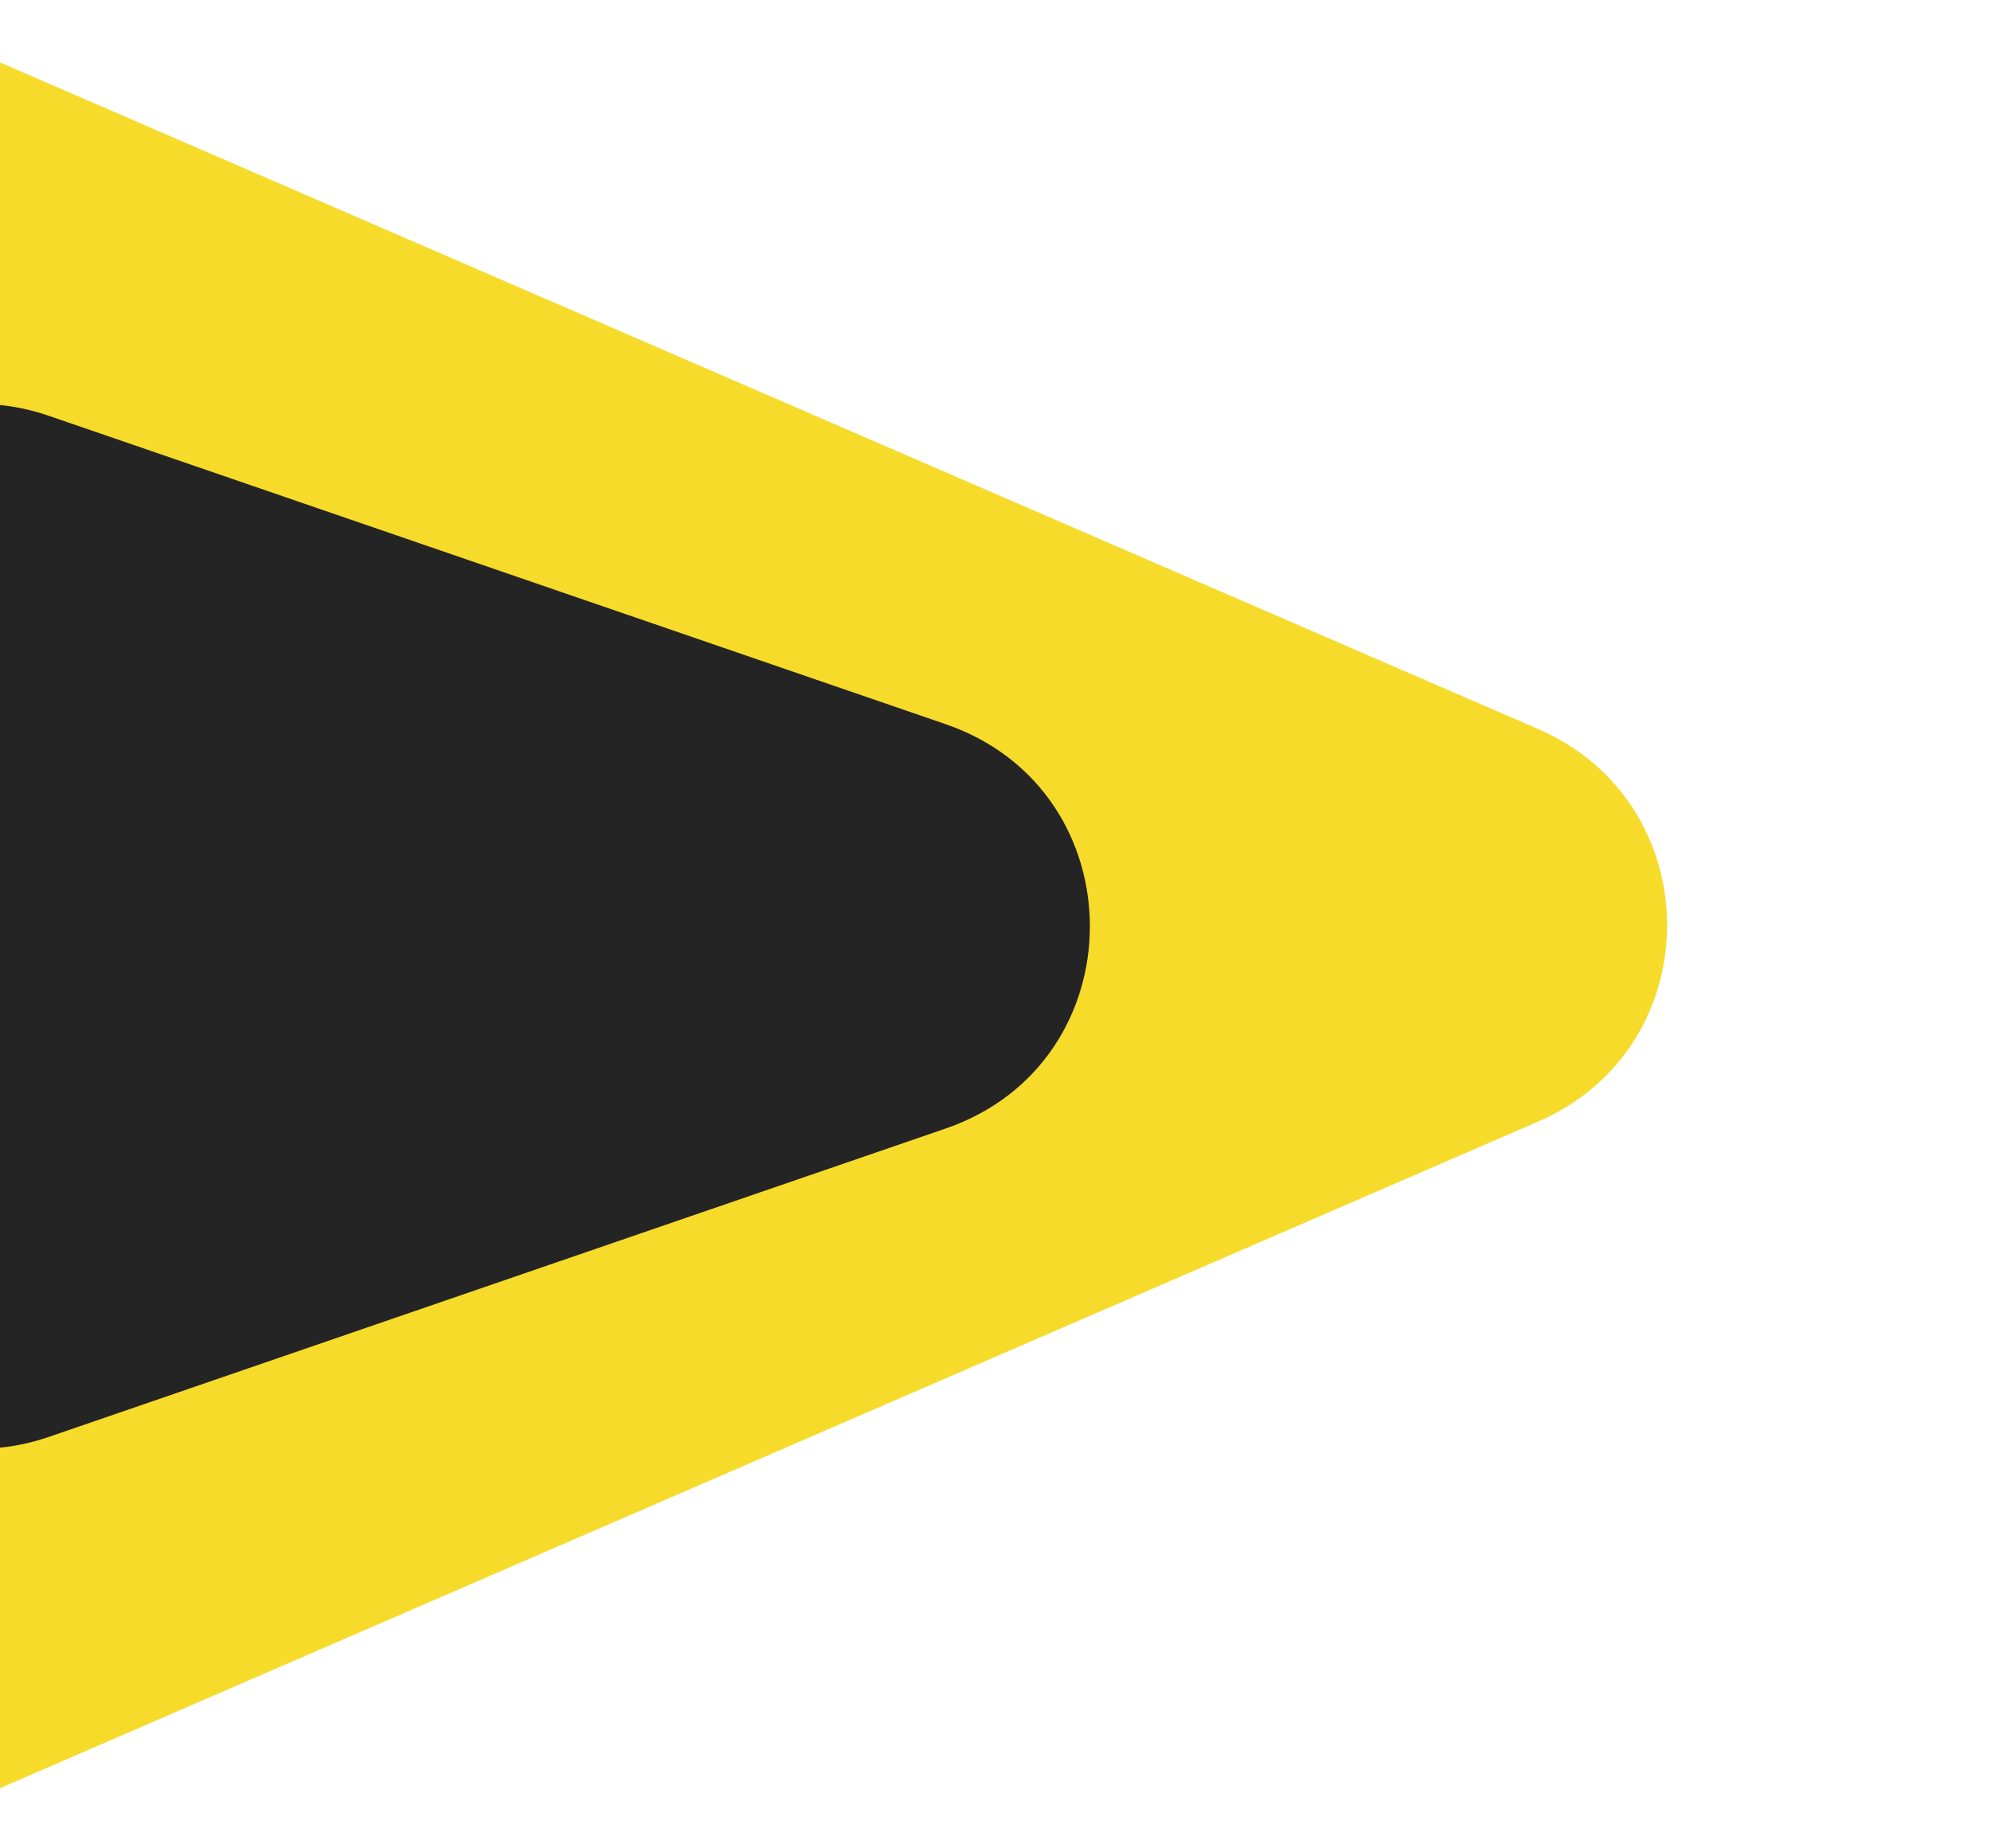 <?xml version="1.0" encoding="UTF-8"?> <svg xmlns="http://www.w3.org/2000/svg" width="754" height="700" viewBox="0 0 754 700" fill="none"> <path d="M582.56 276.182C647.605 304.379 647.605 396.621 582.56 424.818L-38.784 694.164C-92.27 717.35 -152 678.142 -152 619.847L-152 81.153C-152 22.858 -92.27 -16.35 -38.784 6.836L582.56 276.182Z" fill="#F6DB2B"></path> <path d="M358.085 274.302C430.959 299.366 430.959 402.43 358.085 427.494L18.432 544.314C-34.156 562.401 -88.912 523.329 -88.912 467.718V234.079C-88.912 178.467 -34.156 139.396 18.432 157.483L358.085 274.302Z" fill="#242424"></path> </svg> 